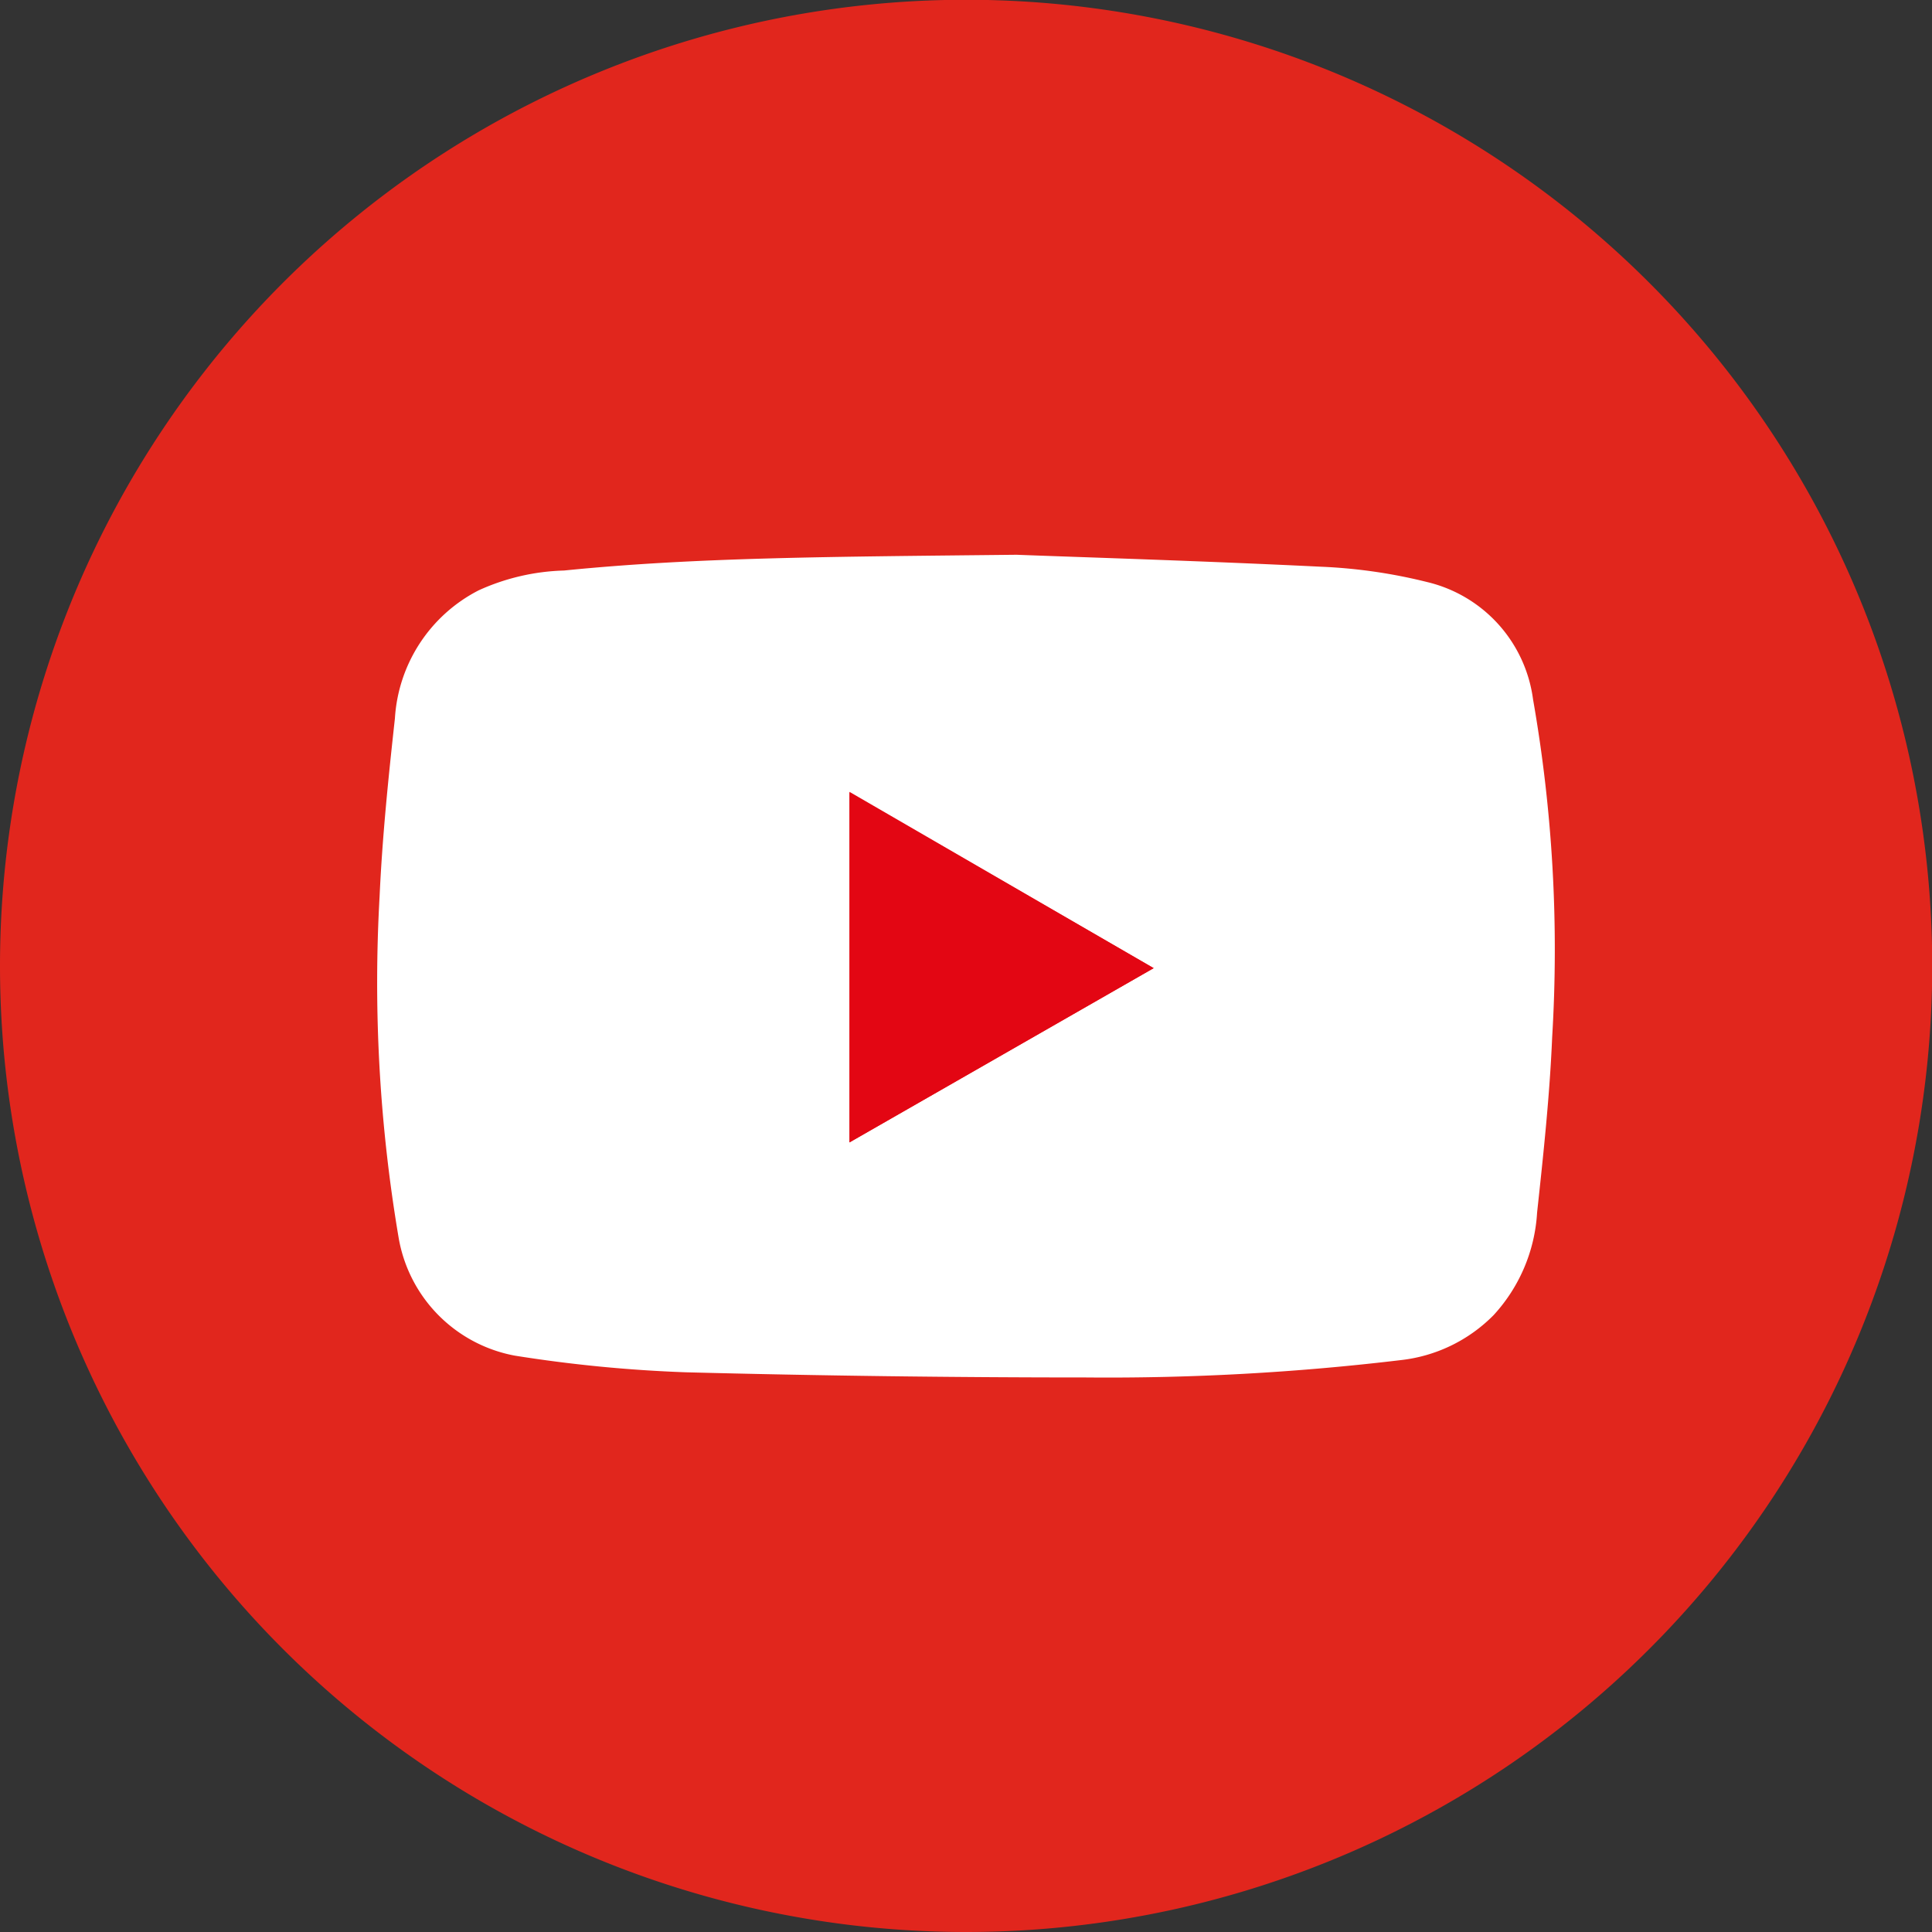 <svg xmlns="http://www.w3.org/2000/svg" xmlns:xlink="http://www.w3.org/1999/xlink" viewBox="0 0 85.81 85.81"><rect x="0" y="0" width="85.81" height="85.81" fill="#333333" stroke="none"/><defs><style>.cls-1{fill:none;}.cls-2{clip-path:url(#clip-path);}.cls-3{fill:#e1261d;}.cls-4{fill:#fff;}.cls-5{fill:#e30613;}</style><clipPath id="clip-path" transform="translate(0)"><rect class="cls-1" width="85.81" height="85.81"/></clipPath></defs><title>youtube</title><g id="Livello_2" data-name="Livello 2"><g id="Livello_1-2" data-name="Livello 1"><g class="cls-2"><path class="cls-3" d="M42.9,85.81A42.91,42.91,0,1,0,0,42.9,42.91,42.91,0,0,0,42.9,85.81" transform="translate(0)"/></g><path class="cls-4" d="M45.15,24.64c2.87.11,8.19.27,13.5.53a23.46,23.46,0,0,1,4.73.68,6.19,6.19,0,0,1,4.71,5.21,64.36,64.36,0,0,1,.85,15c-.11,2.61-.39,5.21-.67,7.8a7.36,7.36,0,0,1-1.93,4.55,6.85,6.85,0,0,1-4.13,2,109.3,109.3,0,0,1-14,.77q-8.88,0-17.76-.23a62.3,62.3,0,0,1-7.59-.74A6.43,6.43,0,0,1,17.71,55a67.8,67.8,0,0,1-.85-15.19c.12-2.64.39-5.27.68-7.9a6.86,6.86,0,0,1,3.72-5.69,9.77,9.77,0,0,1,3.79-.88C30.92,24.75,36.81,24.73,45.15,24.64Zm-7.42,26.1L51.24,43l-13.51-7.8Z" transform="translate(0)"/><path class="cls-5" d="M37.73,50.74V35.17L51.24,43Z" transform="translate(0)"/></g></g></svg>